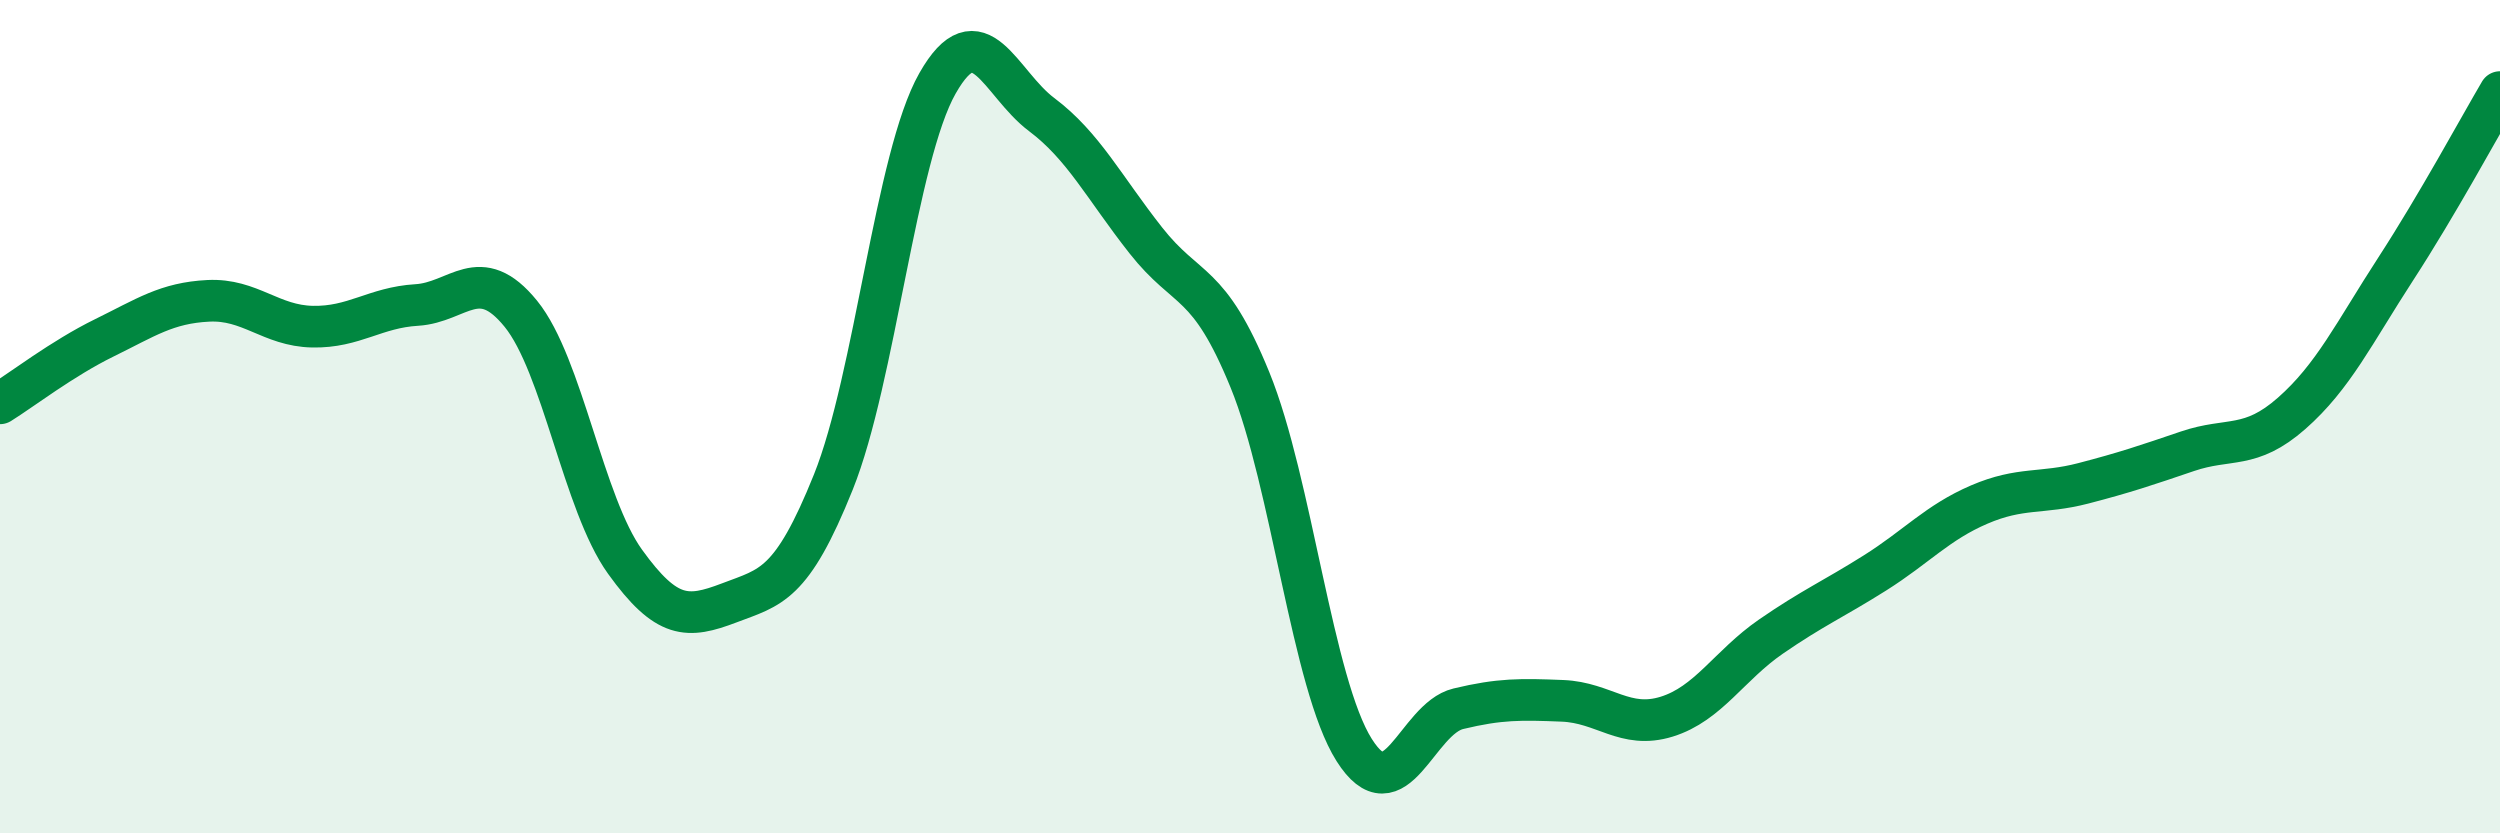 
    <svg width="60" height="20" viewBox="0 0 60 20" xmlns="http://www.w3.org/2000/svg">
      <path
        d="M 0,9.68 C 0.5,9.37 1.5,8.6 2.5,8.11 C 3.5,7.62 4,7.27 5,7.22 C 6,7.17 6.5,7.82 7.5,7.84 C 8.5,7.86 9,7.38 10,7.32 C 11,7.26 11.5,6.3 12.5,7.53 C 13.5,8.76 14,12.09 15,13.48 C 16,14.87 16.5,14.85 17.5,14.47 C 18.5,14.09 19,14.06 20,11.57 C 21,9.08 21.5,3.76 22.5,2 C 23.5,0.24 24,2 25,2.75 C 26,3.5 26.5,4.5 27.5,5.77 C 28.5,7.04 29,6.67 30,9.12 C 31,11.57 31.5,16.42 32.5,18 C 33.5,19.58 34,17.25 35,17.01 C 36,16.77 36.5,16.78 37.5,16.82 C 38.5,16.86 39,17.51 40,17.2 C 41,16.89 41.5,15.97 42.5,15.28 C 43.5,14.59 44,14.38 45,13.75 C 46,13.12 46.5,12.54 47.5,12.11 C 48.5,11.68 49,11.86 50,11.6 C 51,11.34 51.5,11.17 52.5,10.83 C 53.5,10.49 54,10.8 55,9.92 C 56,9.04 56.5,7.99 57.5,6.45 C 58.5,4.91 59.5,3.06 60,2.21L60 20L0 20Z"
        fill="#008740"
        opacity="0.1"
        stroke-linecap="round"
        stroke-linejoin="round"
      />
      <path
        d="M 0,9.68 C 0.5,9.37 1.5,8.6 2.5,8.11 C 3.5,7.62 4,7.27 5,7.22 C 6,7.17 6.5,7.82 7.5,7.84 C 8.5,7.86 9,7.38 10,7.32 C 11,7.26 11.5,6.3 12.5,7.53 C 13.5,8.76 14,12.09 15,13.48 C 16,14.87 16.5,14.85 17.5,14.47 C 18.5,14.09 19,14.06 20,11.57 C 21,9.08 21.5,3.76 22.5,2 C 23.5,0.24 24,2 25,2.75 C 26,3.5 26.5,4.5 27.5,5.77 C 28.5,7.04 29,6.67 30,9.12 C 31,11.57 31.5,16.42 32.5,18 C 33.5,19.58 34,17.25 35,17.01 C 36,16.77 36.5,16.78 37.5,16.82 C 38.5,16.86 39,17.51 40,17.2 C 41,16.89 41.5,15.97 42.5,15.28 C 43.5,14.59 44,14.38 45,13.75 C 46,13.12 46.5,12.54 47.5,12.11 C 48.5,11.68 49,11.86 50,11.6 C 51,11.34 51.5,11.17 52.5,10.83 C 53.5,10.49 54,10.8 55,9.92 C 56,9.04 56.5,7.99 57.5,6.45 C 58.5,4.91 59.5,3.06 60,2.21"
        stroke="#008740"
        stroke-width="1"
        fill="none"
        stroke-linecap="round"
        stroke-linejoin="round"
      />
    </svg>
  